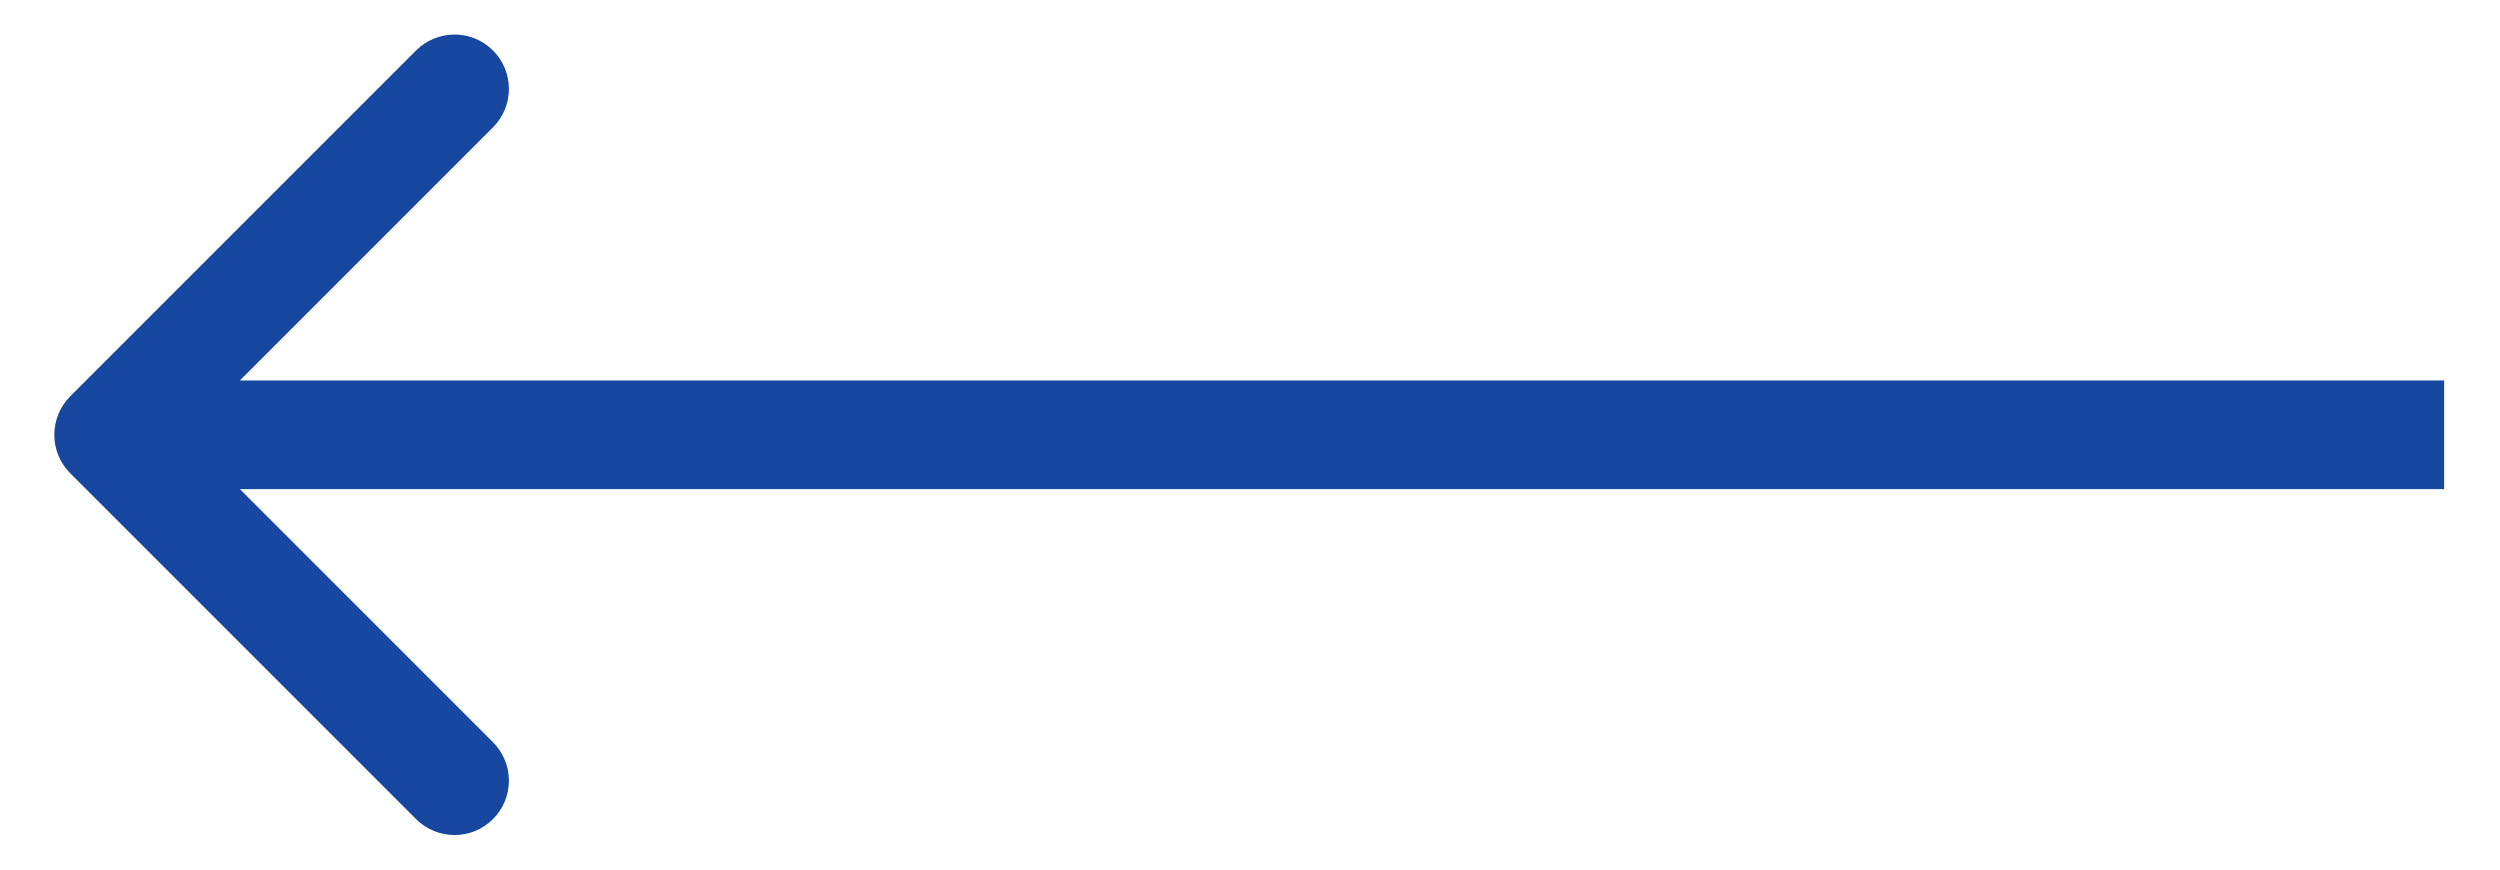 <svg width="23" height="8" viewBox="0 0 23 8" fill="none" xmlns="http://www.w3.org/2000/svg">
<path d="M0.646 3.646C0.451 3.842 0.451 4.158 0.646 4.354L3.828 7.536C4.024 7.731 4.34 7.731 4.535 7.536C4.731 7.34 4.731 7.024 4.535 6.828L1.707 4L4.535 1.172C4.731 0.976 4.731 0.66 4.535 0.464C4.34 0.269 4.024 0.269 3.828 0.464L0.646 3.646ZM22.486 3.5L1 3.5L1 4.5L22.486 4.5L22.486 3.5Z" fill="#17479E"/>
</svg>
